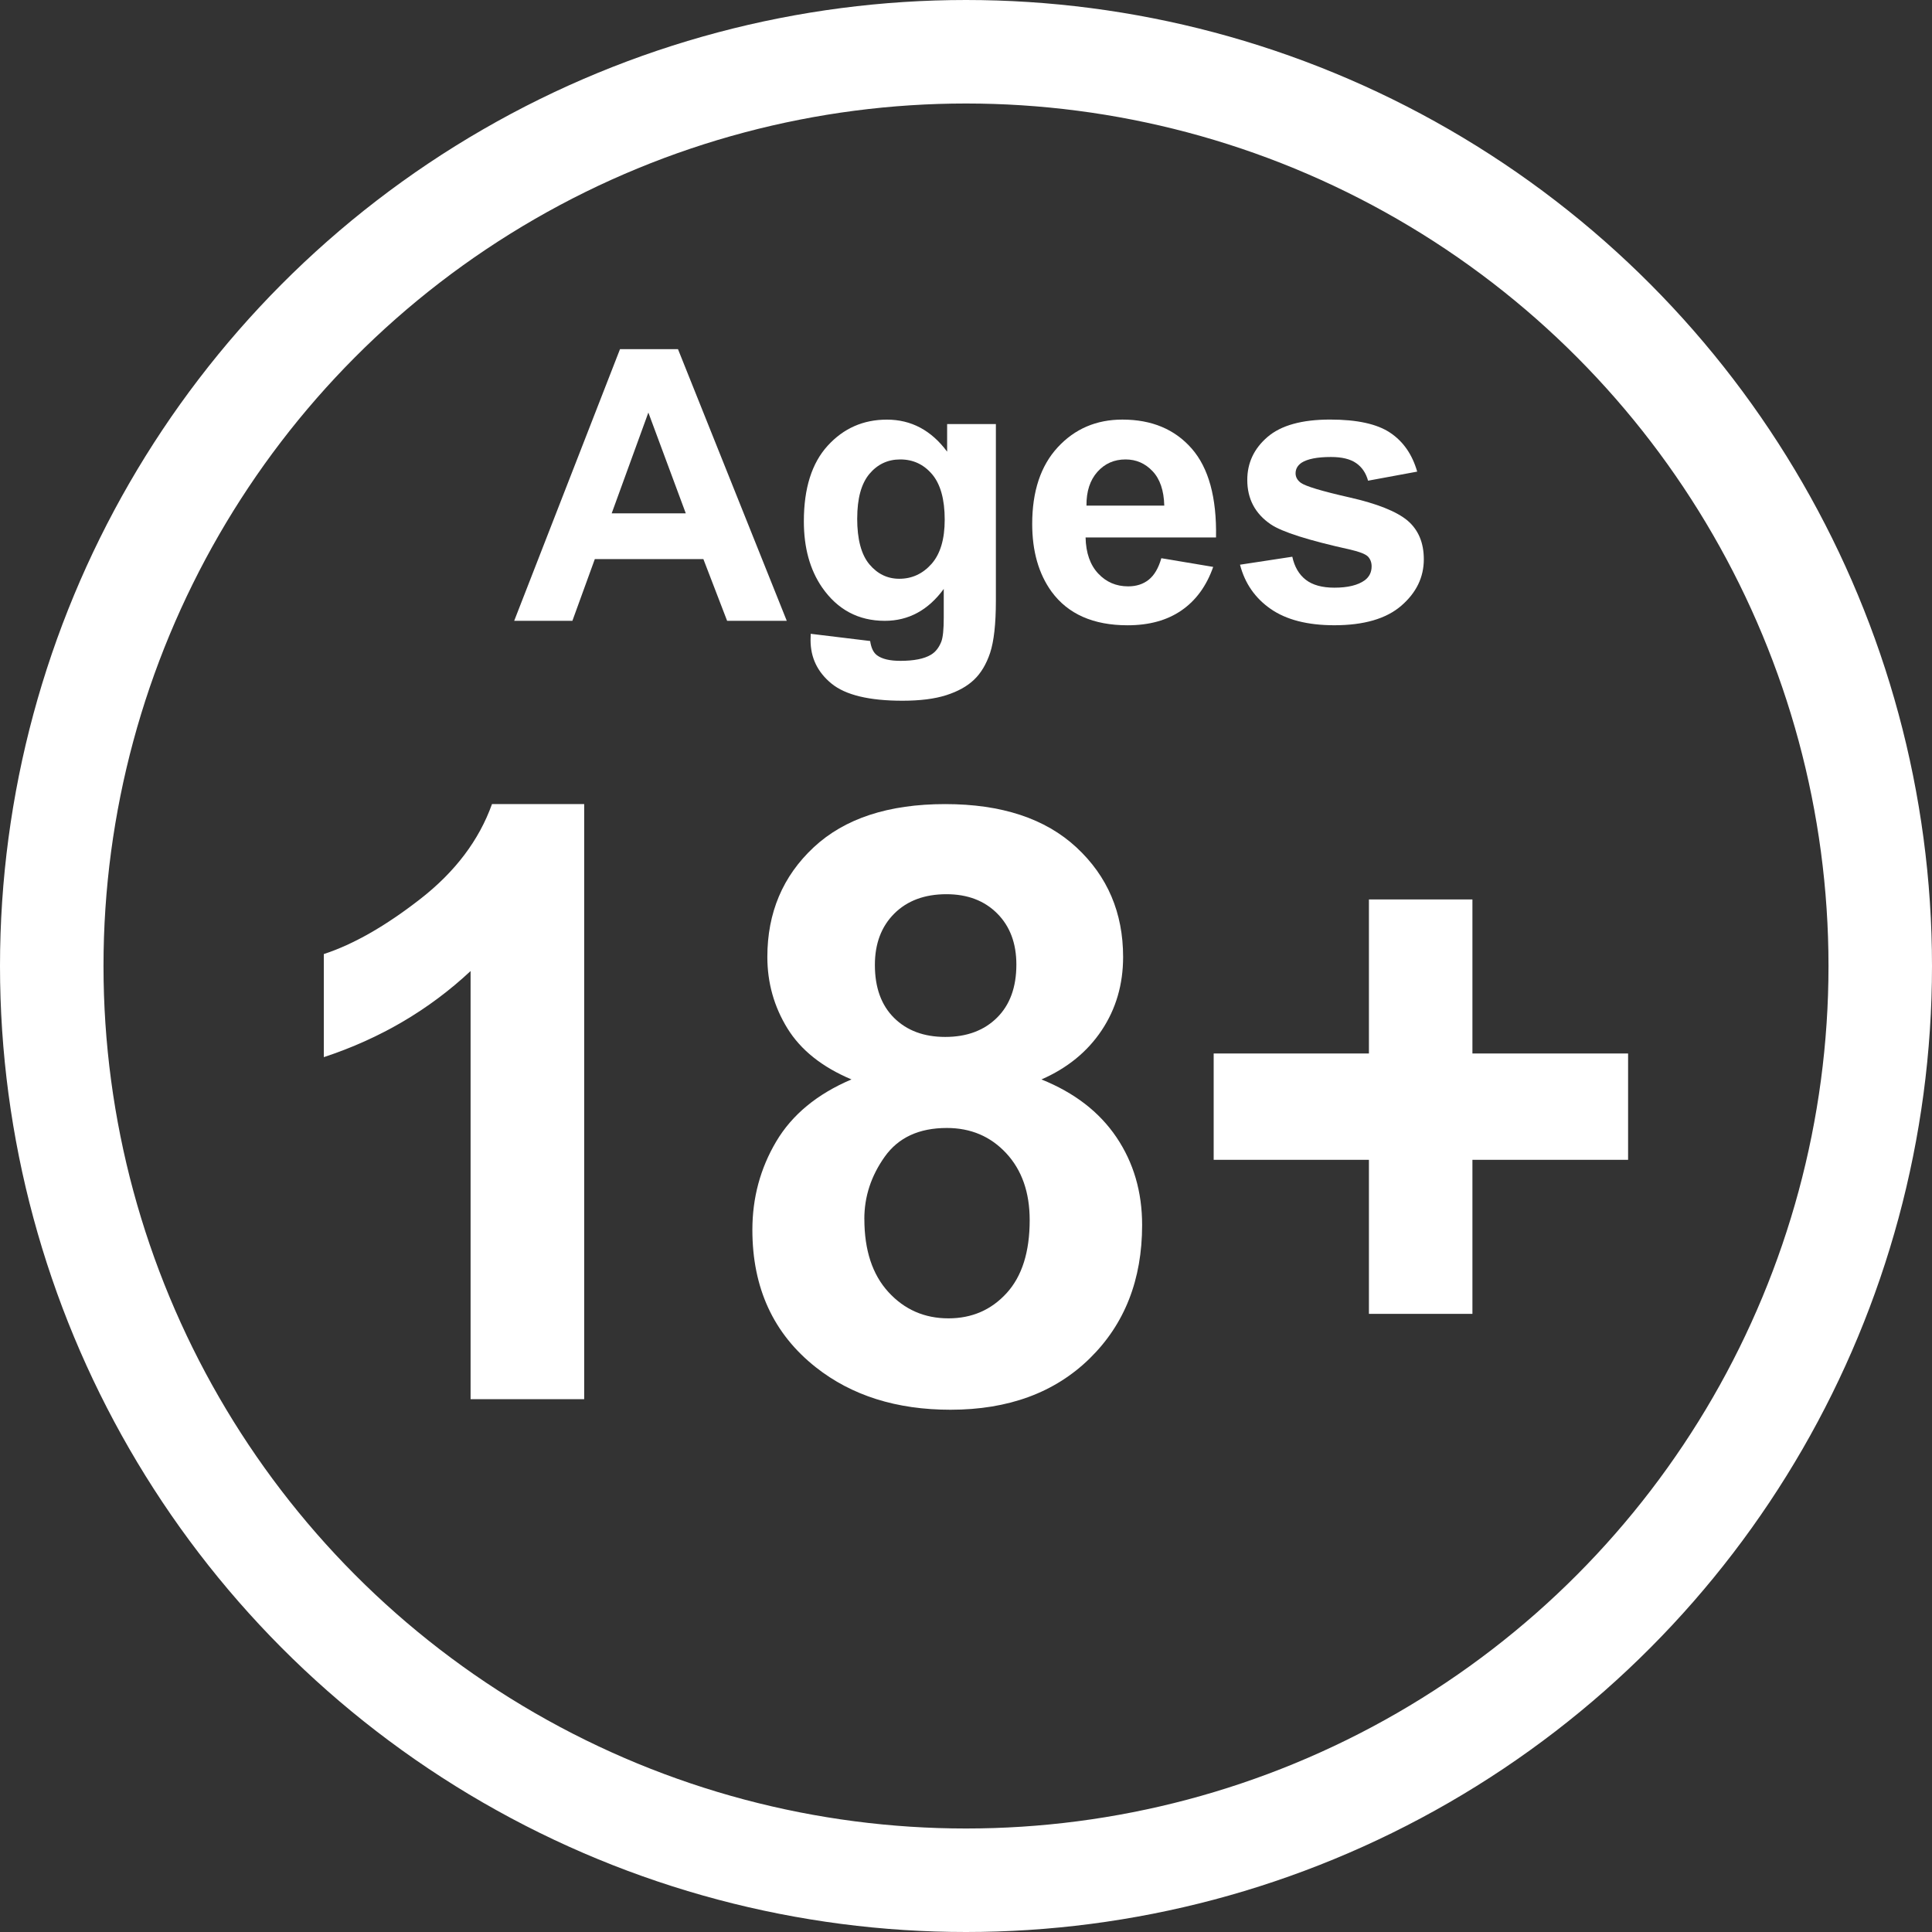 <?xml version="1.0" encoding="UTF-8"?>
<svg xmlns="http://www.w3.org/2000/svg" viewBox="0 0 56 56">
  <rect x="0" y="0" width="56" height="56" fill="#333333" stroke="none"/>
  <g id="a" data-name="Layer 4">
    <g>
      <path d="M22.805,17.995h-1.729l-.688-1.789h-3.147l-.65,1.789h-1.687l3.067-7.874h1.681l3.153,7.874ZM19.878,14.88l-1.085-2.922-1.063,2.922h2.148Z" fill="#fff"/>
      <path d="M23.498,18.371l1.724.209c.029.201.095.338.199.414.143.107.369.161.677.161.394,0,.689-.059.886-.177.133-.079.232-.206.301-.381.047-.125.07-.356.07-.693v-.833c-.451.616-1.021.924-1.708.924-.766,0-1.373-.324-1.821-.972-.351-.512-.526-1.149-.526-1.912,0-.956.23-1.687.69-2.191.46-.505,1.032-.757,1.716-.757.706,0,1.288.31,1.747.929v-.8h1.413v5.119c0,.673-.057,1.176-.166,1.509-.111.333-.268.594-.469.784-.199.19-.467.338-.803.446-.334.107-.758.161-1.27.161-.967,0-1.652-.166-2.057-.497-.405-.332-.607-.751-.607-1.26,0-.05.002-.111.005-.183ZM24.846,15.025c0,.605.117,1.048.352,1.33.235.281.524.421.868.421.369,0,.68-.144.936-.432.254-.289.381-.715.381-1.281,0-.591-.123-1.029-.365-1.316-.244-.287-.552-.43-.924-.43-.362,0-.66.141-.895.421-.234.281-.352.71-.352,1.287Z" fill="#fff"/>
      <path d="M33.661,16.18l1.504.252c-.193.551-.499.971-.916,1.259-.417.289-.938.433-1.565.433-.992,0-1.726-.324-2.202-.972-.376-.519-.563-1.174-.563-1.966,0-.945.246-1.686.74-2.221.494-.535,1.119-.803,1.875-.803.849,0,1.519.28,2.009.841.49.56.726,1.418.704,2.575h-3.781c.01.448.132.796.365,1.045.232.249.522.373.869.373.236,0,.436-.064.597-.193s.283-.336.365-.623ZM33.747,14.654c-.011-.437-.124-.769-.339-.996-.215-.228-.476-.341-.783-.341-.33,0-.602.12-.816.36s-.321.566-.317.978h2.256Z" fill="#fff"/>
      <path d="M35.943,16.368l1.515-.231c.064.293.195.517.392.669.197.152.473.228.828.228.39,0,.684-.072.881-.215.132-.1.198-.234.198-.403,0-.115-.036-.209-.107-.285-.075-.072-.243-.138-.505-.199-1.218-.269-1.989-.514-2.314-.736-.451-.308-.678-.736-.678-1.284,0-.494.195-.91.586-1.246s.995-.505,1.815-.505c.78,0,1.36.127,1.74.381s.641.63.784,1.128l-1.424.263c-.061-.222-.176-.392-.346-.51s-.413-.177-.729-.177c-.396,0-.682.056-.854.167-.114.079-.172.181-.172.306,0,.107.05.199.15.274.136.1.606.242,1.41.424s1.365.406,1.684.671c.315.269.473.643.473,1.123,0,.523-.219.972-.655,1.348s-1.083.564-1.938.564c-.777,0-1.393-.158-1.846-.473s-.749-.743-.889-1.284Z" fill="#fff"/>
    </g>
  </g>
  <g id="b" data-name="Layer 3">
    <g>
      <path d="M16.933,40.556h-3.293v-12.41c-1.203,1.125-2.621,1.957-4.254,2.496v-2.988c.859-.281,1.793-.814,2.801-1.6s1.699-1.701,2.074-2.748h2.672v17.25Z" fill="#fff"/>
      <path d="M24.679,31.287c-.852-.359-1.471-.854-1.857-1.482s-.58-1.318-.58-2.068c0-1.281.447-2.34,1.342-3.176s2.166-1.254,3.814-1.254c1.632,0,2.9.418,3.802,1.254s1.354,1.895,1.354,3.176c0,.797-.207,1.506-.621,2.127s-.996,1.096-1.746,1.424c.953.383,1.678.941,2.174,1.676s.744,1.582.744,2.543c0,1.586-.506,2.875-1.518,3.867s-2.357,1.488-4.037,1.488c-1.562,0-2.863-.41-3.902-1.23-1.227-.969-1.84-2.297-1.84-3.984,0-.93.23-1.783.691-2.561s1.188-1.377,2.18-1.799ZM25.054,35.33c0,.906.232,1.613.697,2.121s1.045.762,1.74.762c.68,0,1.242-.244,1.687-.732s.668-1.193.668-2.115c0-.805-.227-1.451-.68-1.939s-1.027-.732-1.722-.732c-.805,0-1.404.277-1.799.832s-.592,1.156-.592,1.805ZM25.359,27.97c0,.656.186,1.168.557,1.535s.865.551,1.482.551c.625,0,1.125-.186,1.5-.557s.562-.885.562-1.541c0-.617-.186-1.111-.557-1.482s-.861-.557-1.47-.557c-.633,0-1.137.188-1.512.562s-.562.871-.562,1.488Z" fill="#fff"/>
      <path d="M39.679,38.083v-4.465h-4.5v-3.082h4.5v-4.465h3v4.465h4.512v3.082h-4.512v4.465h-3Z" fill="#fff"/>
    </g>
  </g>
  <g id="d" data-name="Layer 2">
    <circle cx="28" cy="28" r="26.5" fill="none" stroke="#fff" stroke-miterlimit="10" stroke-width="3"/>
  </g>
</svg>